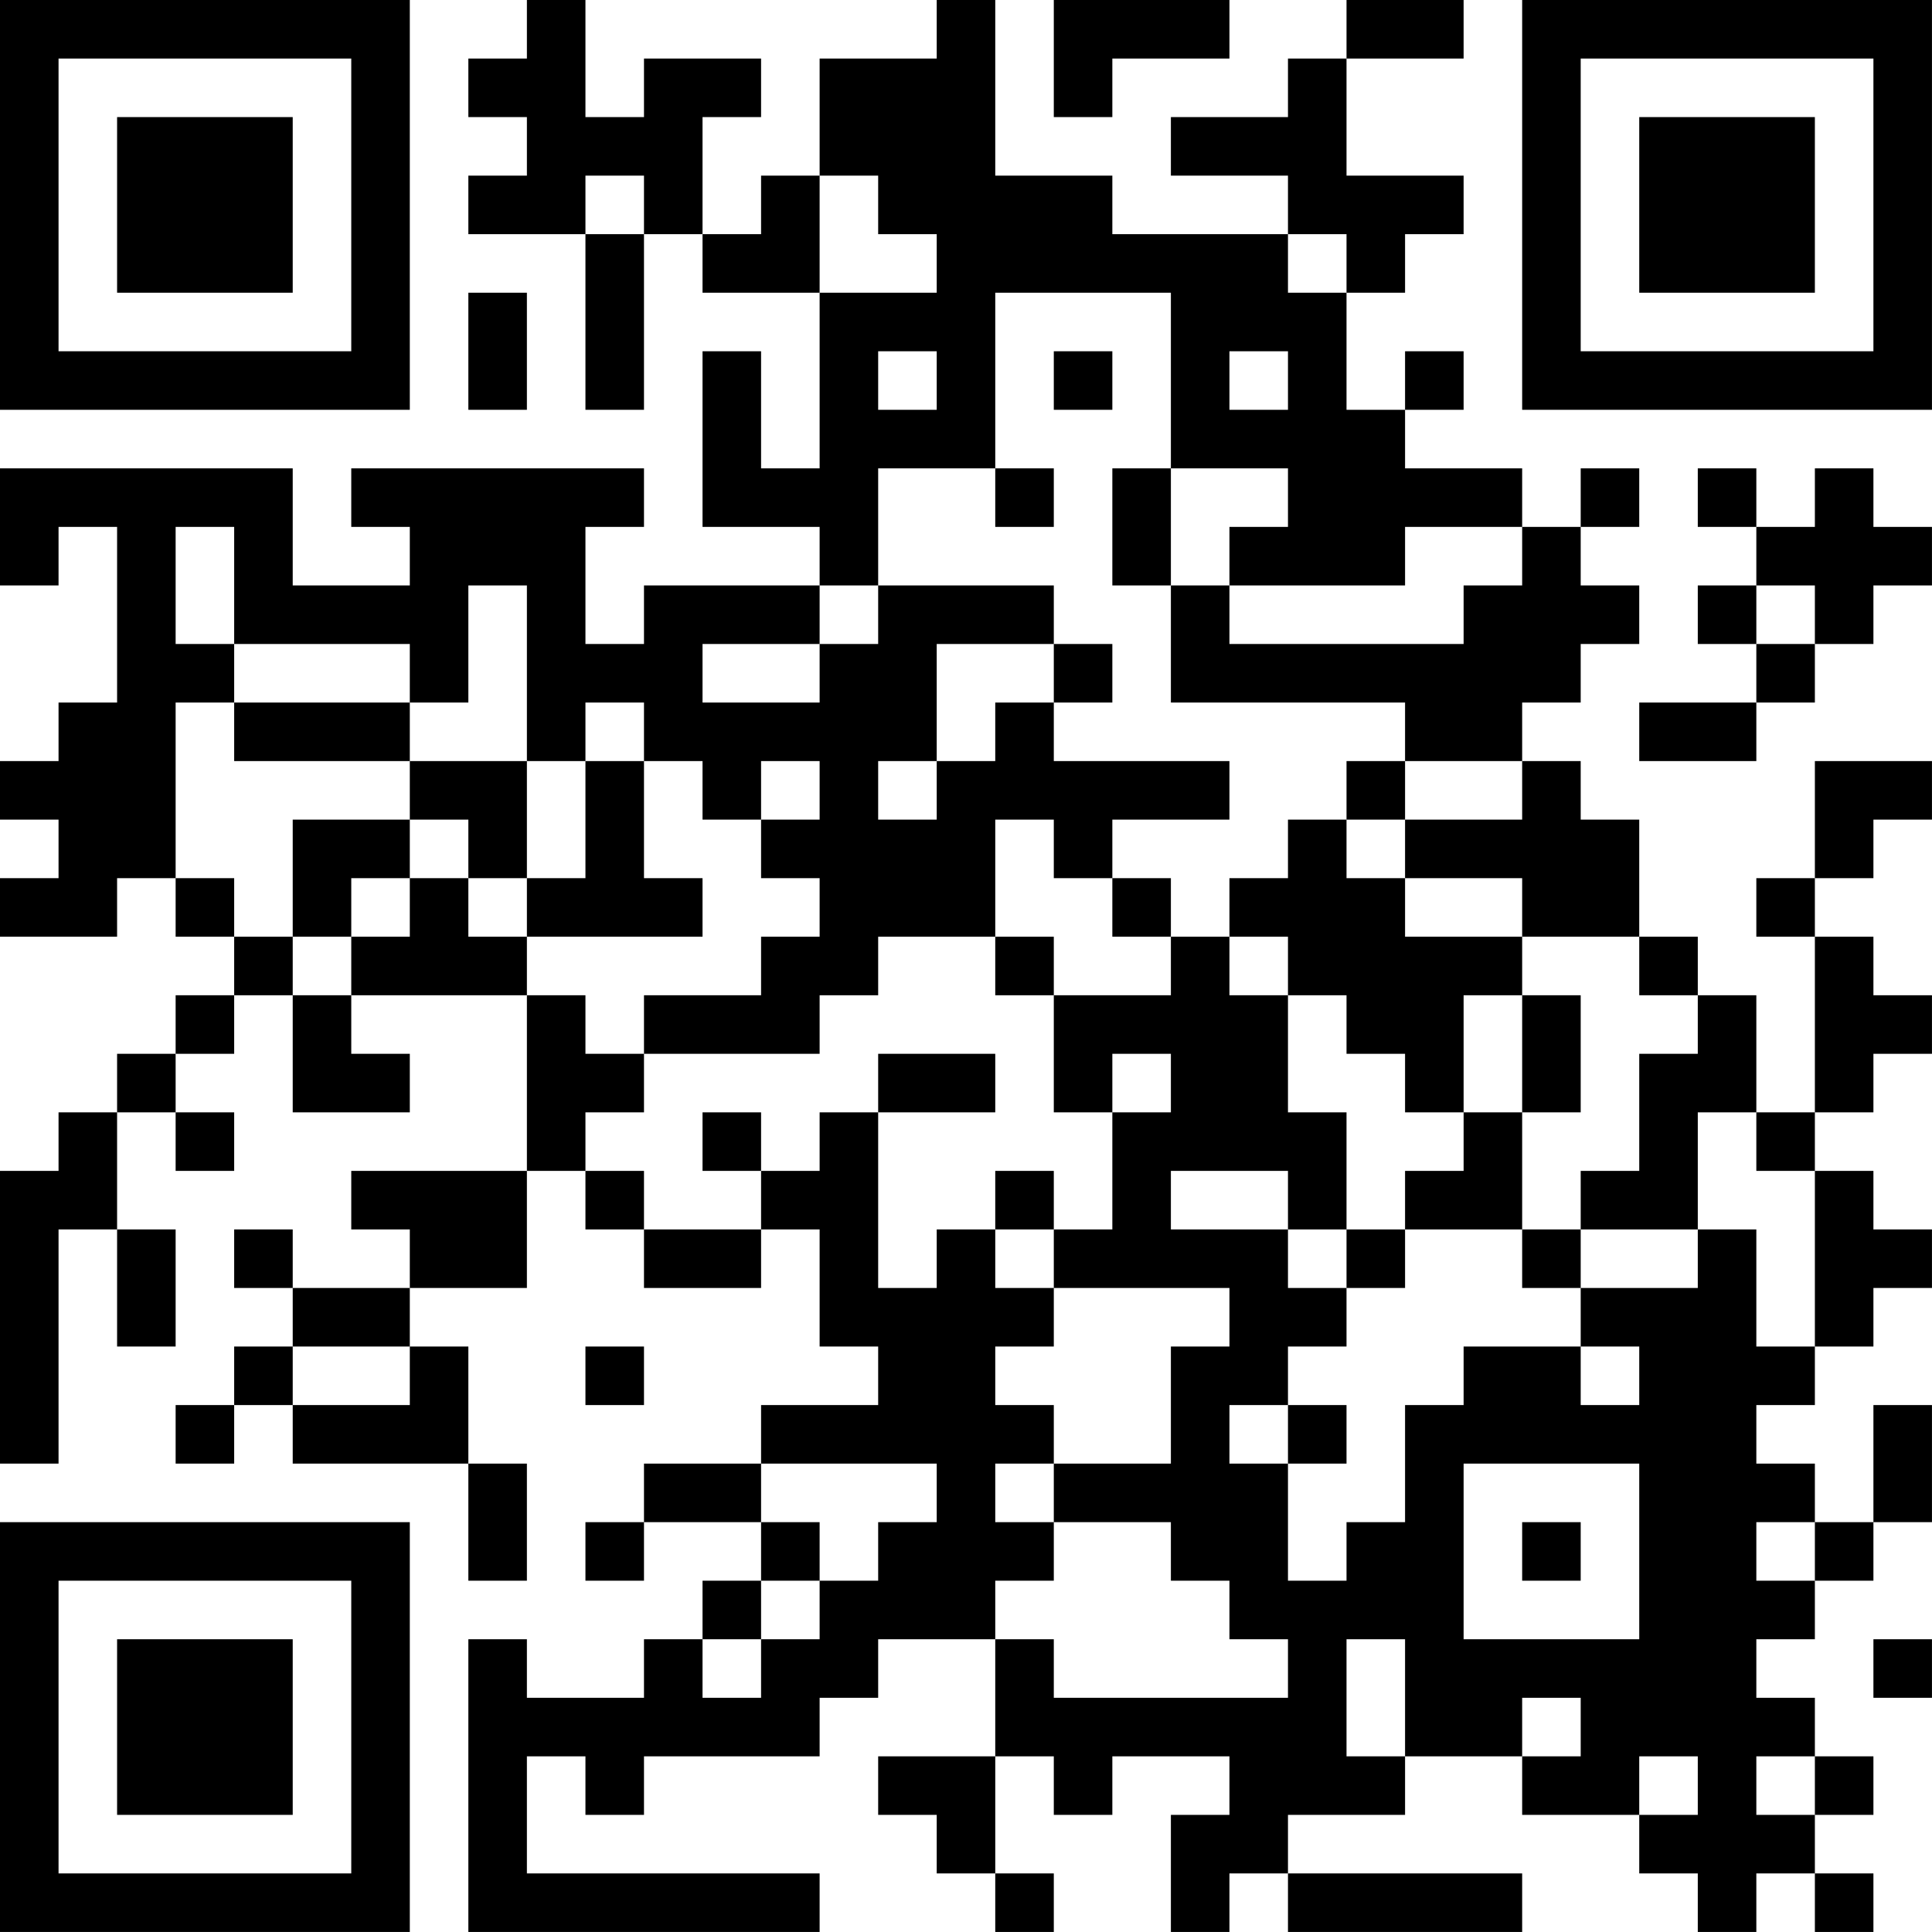 <?xml version="1.0" encoding="UTF-8"?>
<svg xmlns="http://www.w3.org/2000/svg" version="1.1" width="400" height="400" viewBox="0 0 400 400"><rect x="0" y="0" width="400" height="400" fill="#ffffff"/><g transform="scale(12.121)"><g transform="translate(0,0)"><path fill-rule="evenodd" d="M9 0L9 1L8 1L8 2L9 2L9 3L8 3L8 4L10 4L10 7L11 7L11 4L12 4L12 5L14 5L14 8L13 8L13 6L12 6L12 9L14 9L14 10L11 10L11 11L10 11L10 9L11 9L11 8L6 8L6 9L7 9L7 10L5 10L5 8L0 8L0 10L1 10L1 9L2 9L2 12L1 12L1 13L0 13L0 14L1 14L1 15L0 15L0 16L2 16L2 15L3 15L3 16L4 16L4 17L3 17L3 18L2 18L2 19L1 19L1 20L0 20L0 25L1 25L1 21L2 21L2 23L3 23L3 21L2 21L2 19L3 19L3 20L4 20L4 19L3 19L3 18L4 18L4 17L5 17L5 19L7 19L7 18L6 18L6 17L9 17L9 20L6 20L6 21L7 21L7 22L5 22L5 21L4 21L4 22L5 22L5 23L4 23L4 24L3 24L3 25L4 25L4 24L5 24L5 25L8 25L8 27L9 27L9 25L8 25L8 23L7 23L7 22L9 22L9 20L10 20L10 21L11 21L11 22L13 22L13 21L14 21L14 23L15 23L15 24L13 24L13 25L11 25L11 26L10 26L10 27L11 27L11 26L13 26L13 27L12 27L12 28L11 28L11 29L9 29L9 28L8 28L8 33L14 33L14 32L9 32L9 30L10 30L10 31L11 31L11 30L14 30L14 29L15 29L15 28L17 28L17 30L15 30L15 31L16 31L16 32L17 32L17 33L18 33L18 32L17 32L17 30L18 30L18 31L19 31L19 30L21 30L21 31L20 31L20 33L21 33L21 32L22 32L22 33L26 33L26 32L22 32L22 31L24 31L24 30L26 30L26 31L28 31L28 32L29 32L29 33L30 33L30 32L31 32L31 33L32 33L32 32L31 32L31 31L32 31L32 30L31 30L31 29L30 29L30 28L31 28L31 27L32 27L32 26L33 26L33 24L32 24L32 26L31 26L31 25L30 25L30 24L31 24L31 23L32 23L32 22L33 22L33 21L32 21L32 20L31 20L31 19L32 19L32 18L33 18L33 17L32 17L32 16L31 16L31 15L32 15L32 14L33 14L33 13L31 13L31 15L30 15L30 16L31 16L31 19L30 19L30 17L29 17L29 16L28 16L28 14L27 14L27 13L26 13L26 12L27 12L27 11L28 11L28 10L27 10L27 9L28 9L28 8L27 8L27 9L26 9L26 8L24 8L24 7L25 7L25 6L24 6L24 7L23 7L23 5L24 5L24 4L25 4L25 3L23 3L23 1L25 1L25 0L23 0L23 1L22 1L22 2L20 2L20 3L22 3L22 4L19 4L19 3L17 3L17 0L16 0L16 1L14 1L14 3L13 3L13 4L12 4L12 2L13 2L13 1L11 1L11 2L10 2L10 0ZM18 0L18 2L19 2L19 1L21 1L21 0ZM10 3L10 4L11 4L11 3ZM14 3L14 5L16 5L16 4L15 4L15 3ZM22 4L22 5L23 5L23 4ZM8 5L8 7L9 7L9 5ZM17 5L17 8L15 8L15 10L14 10L14 11L12 11L12 12L14 12L14 11L15 11L15 10L18 10L18 11L16 11L16 13L15 13L15 14L16 14L16 13L17 13L17 12L18 12L18 13L21 13L21 14L19 14L19 15L18 15L18 14L17 14L17 16L15 16L15 17L14 17L14 18L11 18L11 17L13 17L13 16L14 16L14 15L13 15L13 14L14 14L14 13L13 13L13 14L12 14L12 13L11 13L11 12L10 12L10 13L9 13L9 10L8 10L8 12L7 12L7 11L4 11L4 9L3 9L3 11L4 11L4 12L3 12L3 15L4 15L4 16L5 16L5 17L6 17L6 16L7 16L7 15L8 15L8 16L9 16L9 17L10 17L10 18L11 18L11 19L10 19L10 20L11 20L11 21L13 21L13 20L14 20L14 19L15 19L15 22L16 22L16 21L17 21L17 22L18 22L18 23L17 23L17 24L18 24L18 25L17 25L17 26L18 26L18 27L17 27L17 28L18 28L18 29L22 29L22 28L21 28L21 27L20 27L20 26L18 26L18 25L20 25L20 23L21 23L21 22L18 22L18 21L19 21L19 19L20 19L20 18L19 18L19 19L18 19L18 17L20 17L20 16L21 16L21 17L22 17L22 19L23 19L23 21L22 21L22 20L20 20L20 21L22 21L22 22L23 22L23 23L22 23L22 24L21 24L21 25L22 25L22 27L23 27L23 26L24 26L24 24L25 24L25 23L27 23L27 24L28 24L28 23L27 23L27 22L29 22L29 21L30 21L30 23L31 23L31 20L30 20L30 19L29 19L29 21L27 21L27 20L28 20L28 18L29 18L29 17L28 17L28 16L26 16L26 15L24 15L24 14L26 14L26 13L24 13L24 12L20 12L20 10L21 10L21 11L25 11L25 10L26 10L26 9L24 9L24 10L21 10L21 9L22 9L22 8L20 8L20 5ZM15 6L15 7L16 7L16 6ZM18 6L18 7L19 7L19 6ZM21 6L21 7L22 7L22 6ZM17 8L17 9L18 9L18 8ZM19 8L19 10L20 10L20 8ZM29 8L29 9L30 9L30 10L29 10L29 11L30 11L30 12L28 12L28 13L30 13L30 12L31 12L31 11L32 11L32 10L33 10L33 9L32 9L32 8L31 8L31 9L30 9L30 8ZM30 10L30 11L31 11L31 10ZM18 11L18 12L19 12L19 11ZM4 12L4 13L7 13L7 14L5 14L5 16L6 16L6 15L7 15L7 14L8 14L8 15L9 15L9 16L12 16L12 15L11 15L11 13L10 13L10 15L9 15L9 13L7 13L7 12ZM23 13L23 14L22 14L22 15L21 15L21 16L22 16L22 17L23 17L23 18L24 18L24 19L25 19L25 20L24 20L24 21L23 21L23 22L24 22L24 21L26 21L26 22L27 22L27 21L26 21L26 19L27 19L27 17L26 17L26 16L24 16L24 15L23 15L23 14L24 14L24 13ZM19 15L19 16L20 16L20 15ZM17 16L17 17L18 17L18 16ZM25 17L25 19L26 19L26 17ZM15 18L15 19L17 19L17 18ZM12 19L12 20L13 20L13 19ZM17 20L17 21L18 21L18 20ZM5 23L5 24L7 24L7 23ZM10 23L10 24L11 24L11 23ZM22 24L22 25L23 25L23 24ZM13 25L13 26L14 26L14 27L13 27L13 28L12 28L12 29L13 29L13 28L14 28L14 27L15 27L15 26L16 26L16 25ZM25 25L25 28L28 28L28 25ZM26 26L26 27L27 27L27 26ZM30 26L30 27L31 27L31 26ZM23 28L23 30L24 30L24 28ZM32 28L32 29L33 29L33 28ZM26 29L26 30L27 30L27 29ZM28 30L28 31L29 31L29 30ZM30 30L30 31L31 31L31 30ZM0 0L0 7L7 7L7 0ZM1 1L1 6L6 6L6 1ZM2 2L2 5L5 5L5 2ZM26 0L26 7L33 7L33 0ZM27 1L27 6L32 6L32 1ZM28 2L28 5L31 5L31 2ZM0 26L0 33L7 33L7 26ZM1 27L1 32L6 32L6 27ZM2 28L2 31L5 31L5 28Z" fill="#000000"/></g></g></svg>
